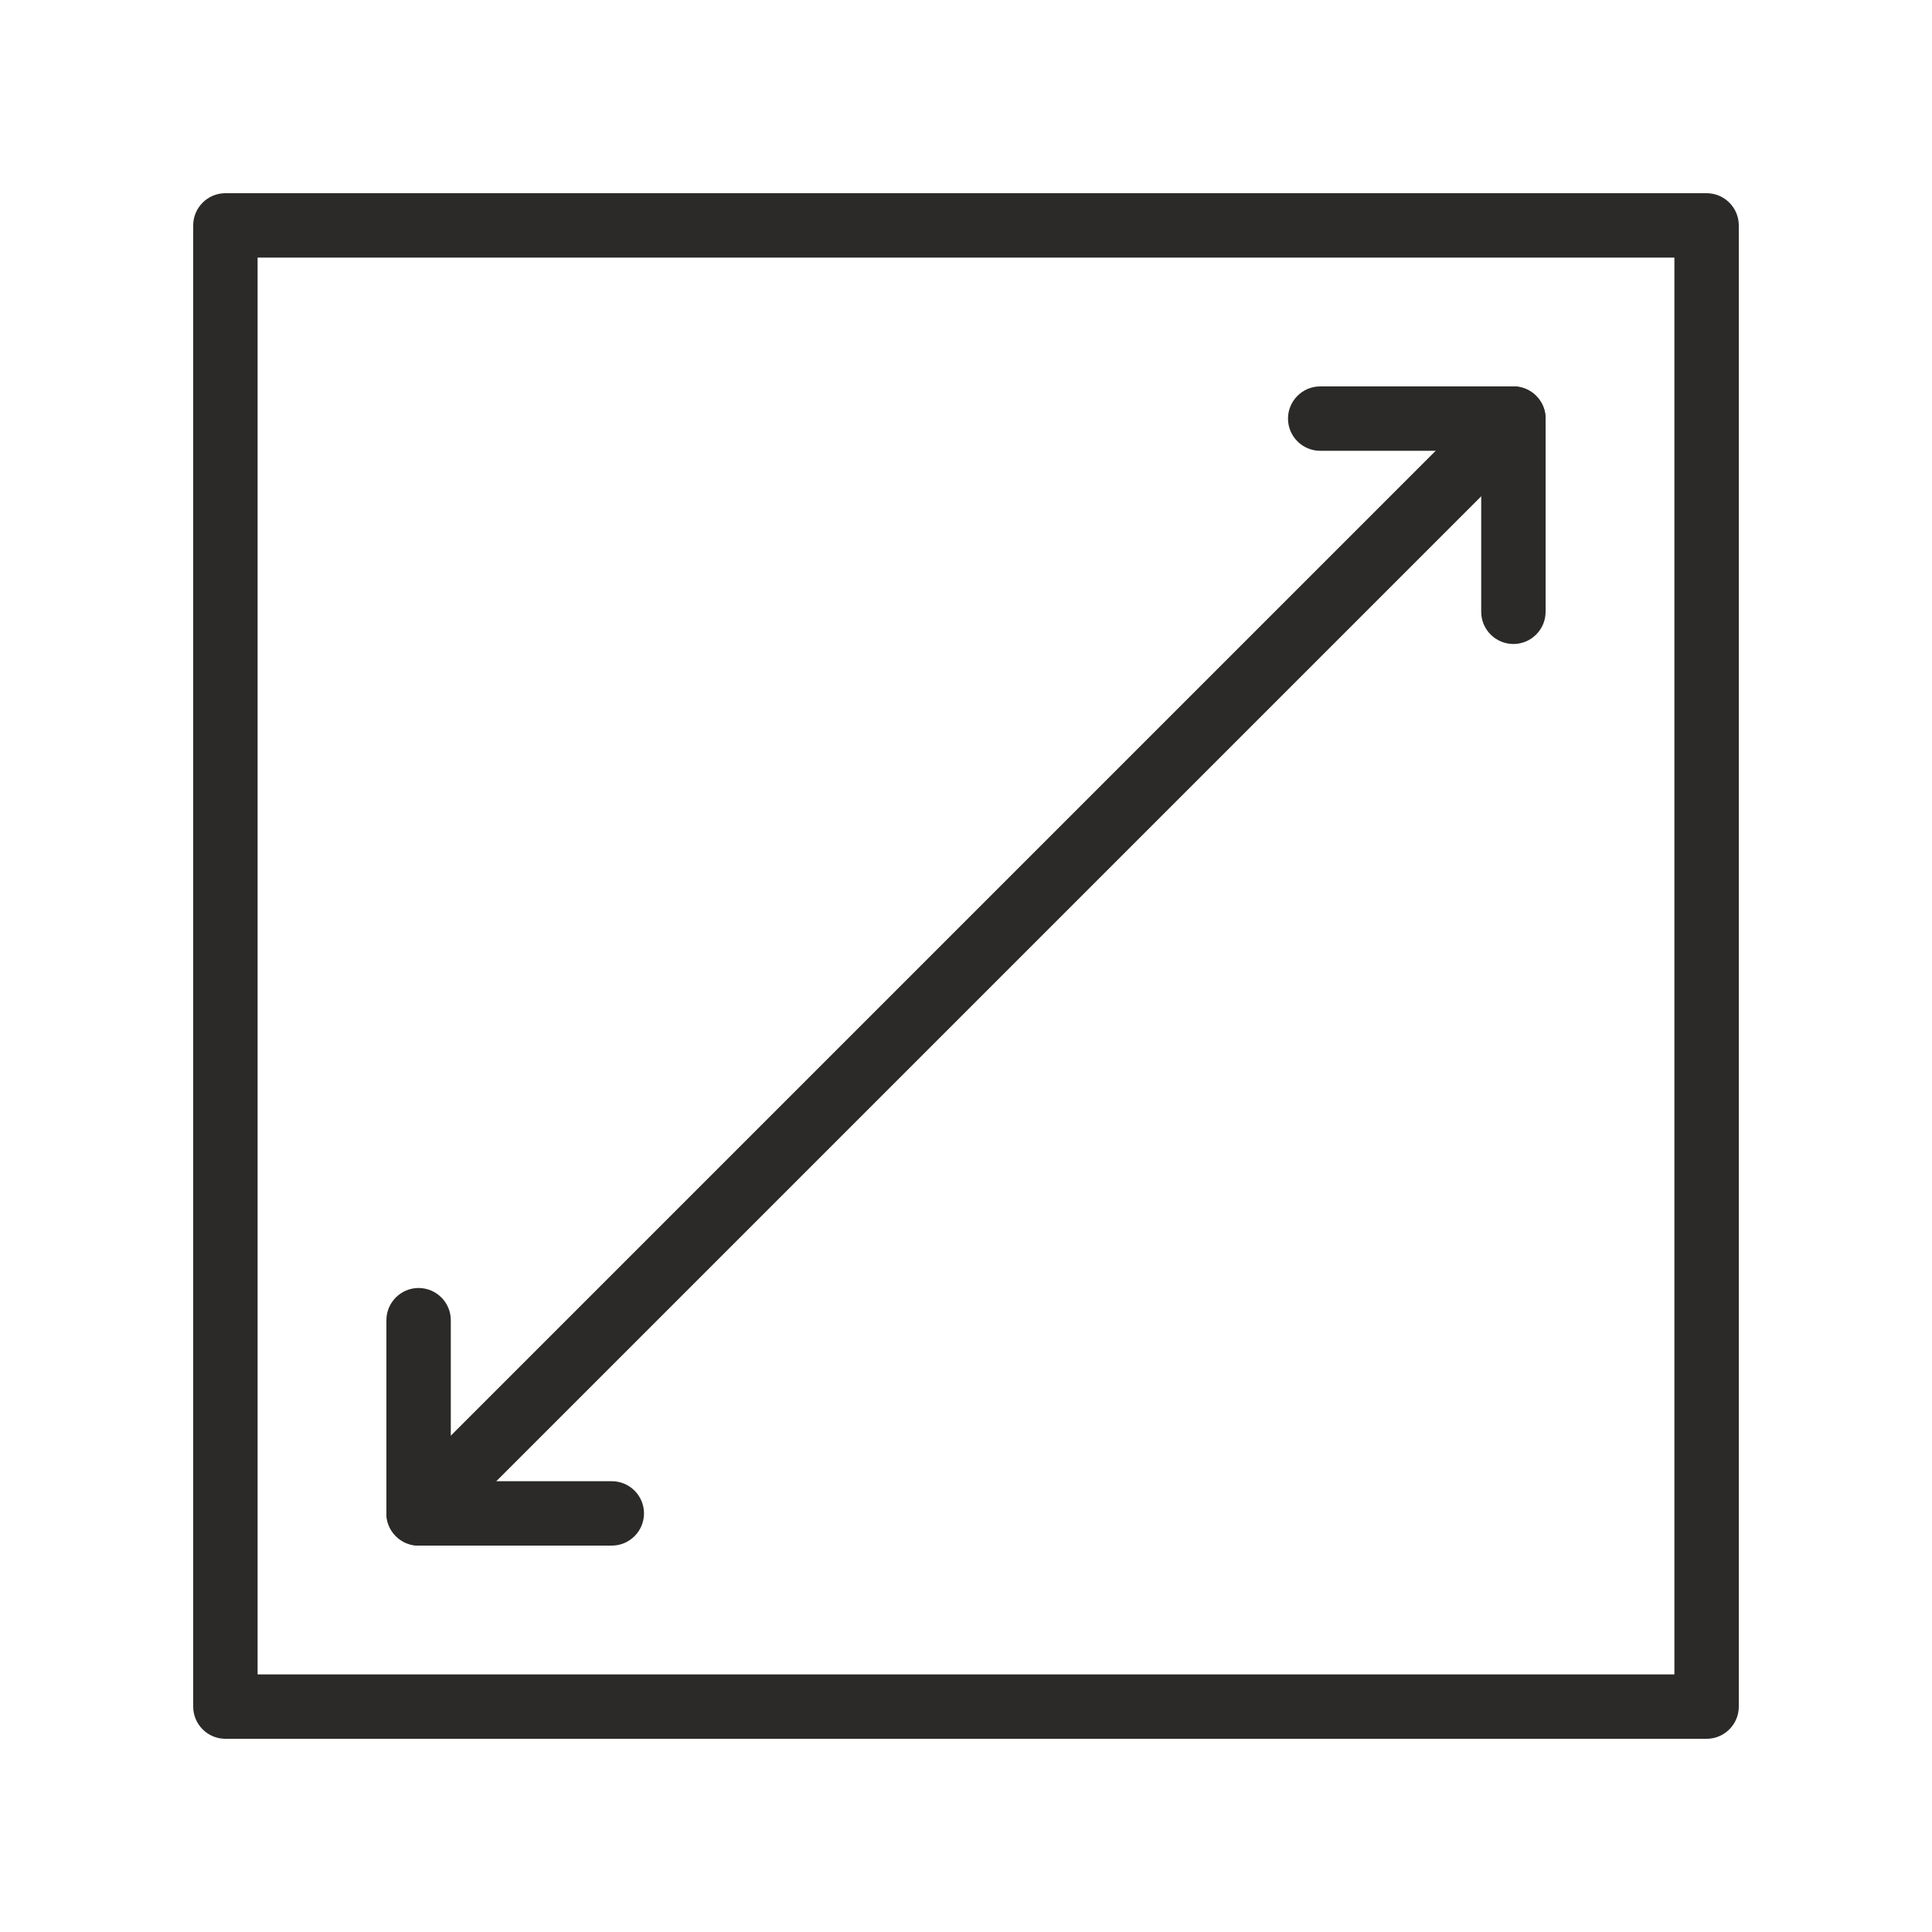 <svg xmlns="http://www.w3.org/2000/svg" xmlns:xlink="http://www.w3.org/1999/xlink" width="80" zoomAndPan="magnify" viewBox="0 0 60 60" height="80" preserveAspectRatio="xMidYMid meet" version="1.0"><path fill="#2b2a29" d="M 53 54 L 7 54 C 6.449 54 6 53.551 6 53 L 6 7 C 6 6.449 6.449 6 7 6 L 53 6 C 53.551 6 54 6.449 54 7 L 54 53 C 54 53.551 53.551 54 53 54 Z M 8 52 L 52 52 L 52 8 L 8 8 Z M 8 52 " fill-opacity="1" fill-rule="nonzero"/><path fill="#2b2a29" d="M 19 48 L 13 48 C 12.449 48 12 47.551 12 47 L 12 41 C 12 40.449 12.449 40 13 40 C 13.551 40 14 40.449 14 41 L 14 46 L 19 46 C 19.551 46 20 46.449 20 47 C 20 47.551 19.551 48 19 48 Z M 19 48 " fill-opacity="1" fill-rule="nonzero"/><path fill="#2b2a29" d="M 47 20 C 46.449 20 46 19.551 46 19 L 46 14 L 41 14 C 40.449 14 40 13.551 40 13 C 40 12.449 40.449 12 41 12 L 47 12 C 47.551 12 48 12.449 48 13 L 48 19 C 48 19.551 47.551 20 47 20 Z M 47 20 " fill-opacity="1" fill-rule="nonzero"/><path fill="#2b2a29" d="M 13 48 C 12.742 48 12.488 47.902 12.293 47.707 C 11.902 47.316 11.902 46.684 12.293 46.293 L 46.293 12.293 C 46.684 11.902 47.316 11.902 47.707 12.293 C 48.098 12.684 48.098 13.316 47.707 13.707 L 13.707 47.707 C 13.512 47.902 13.258 48 13 48 Z M 13 48 " fill-opacity="1" fill-rule="nonzero"/></svg>